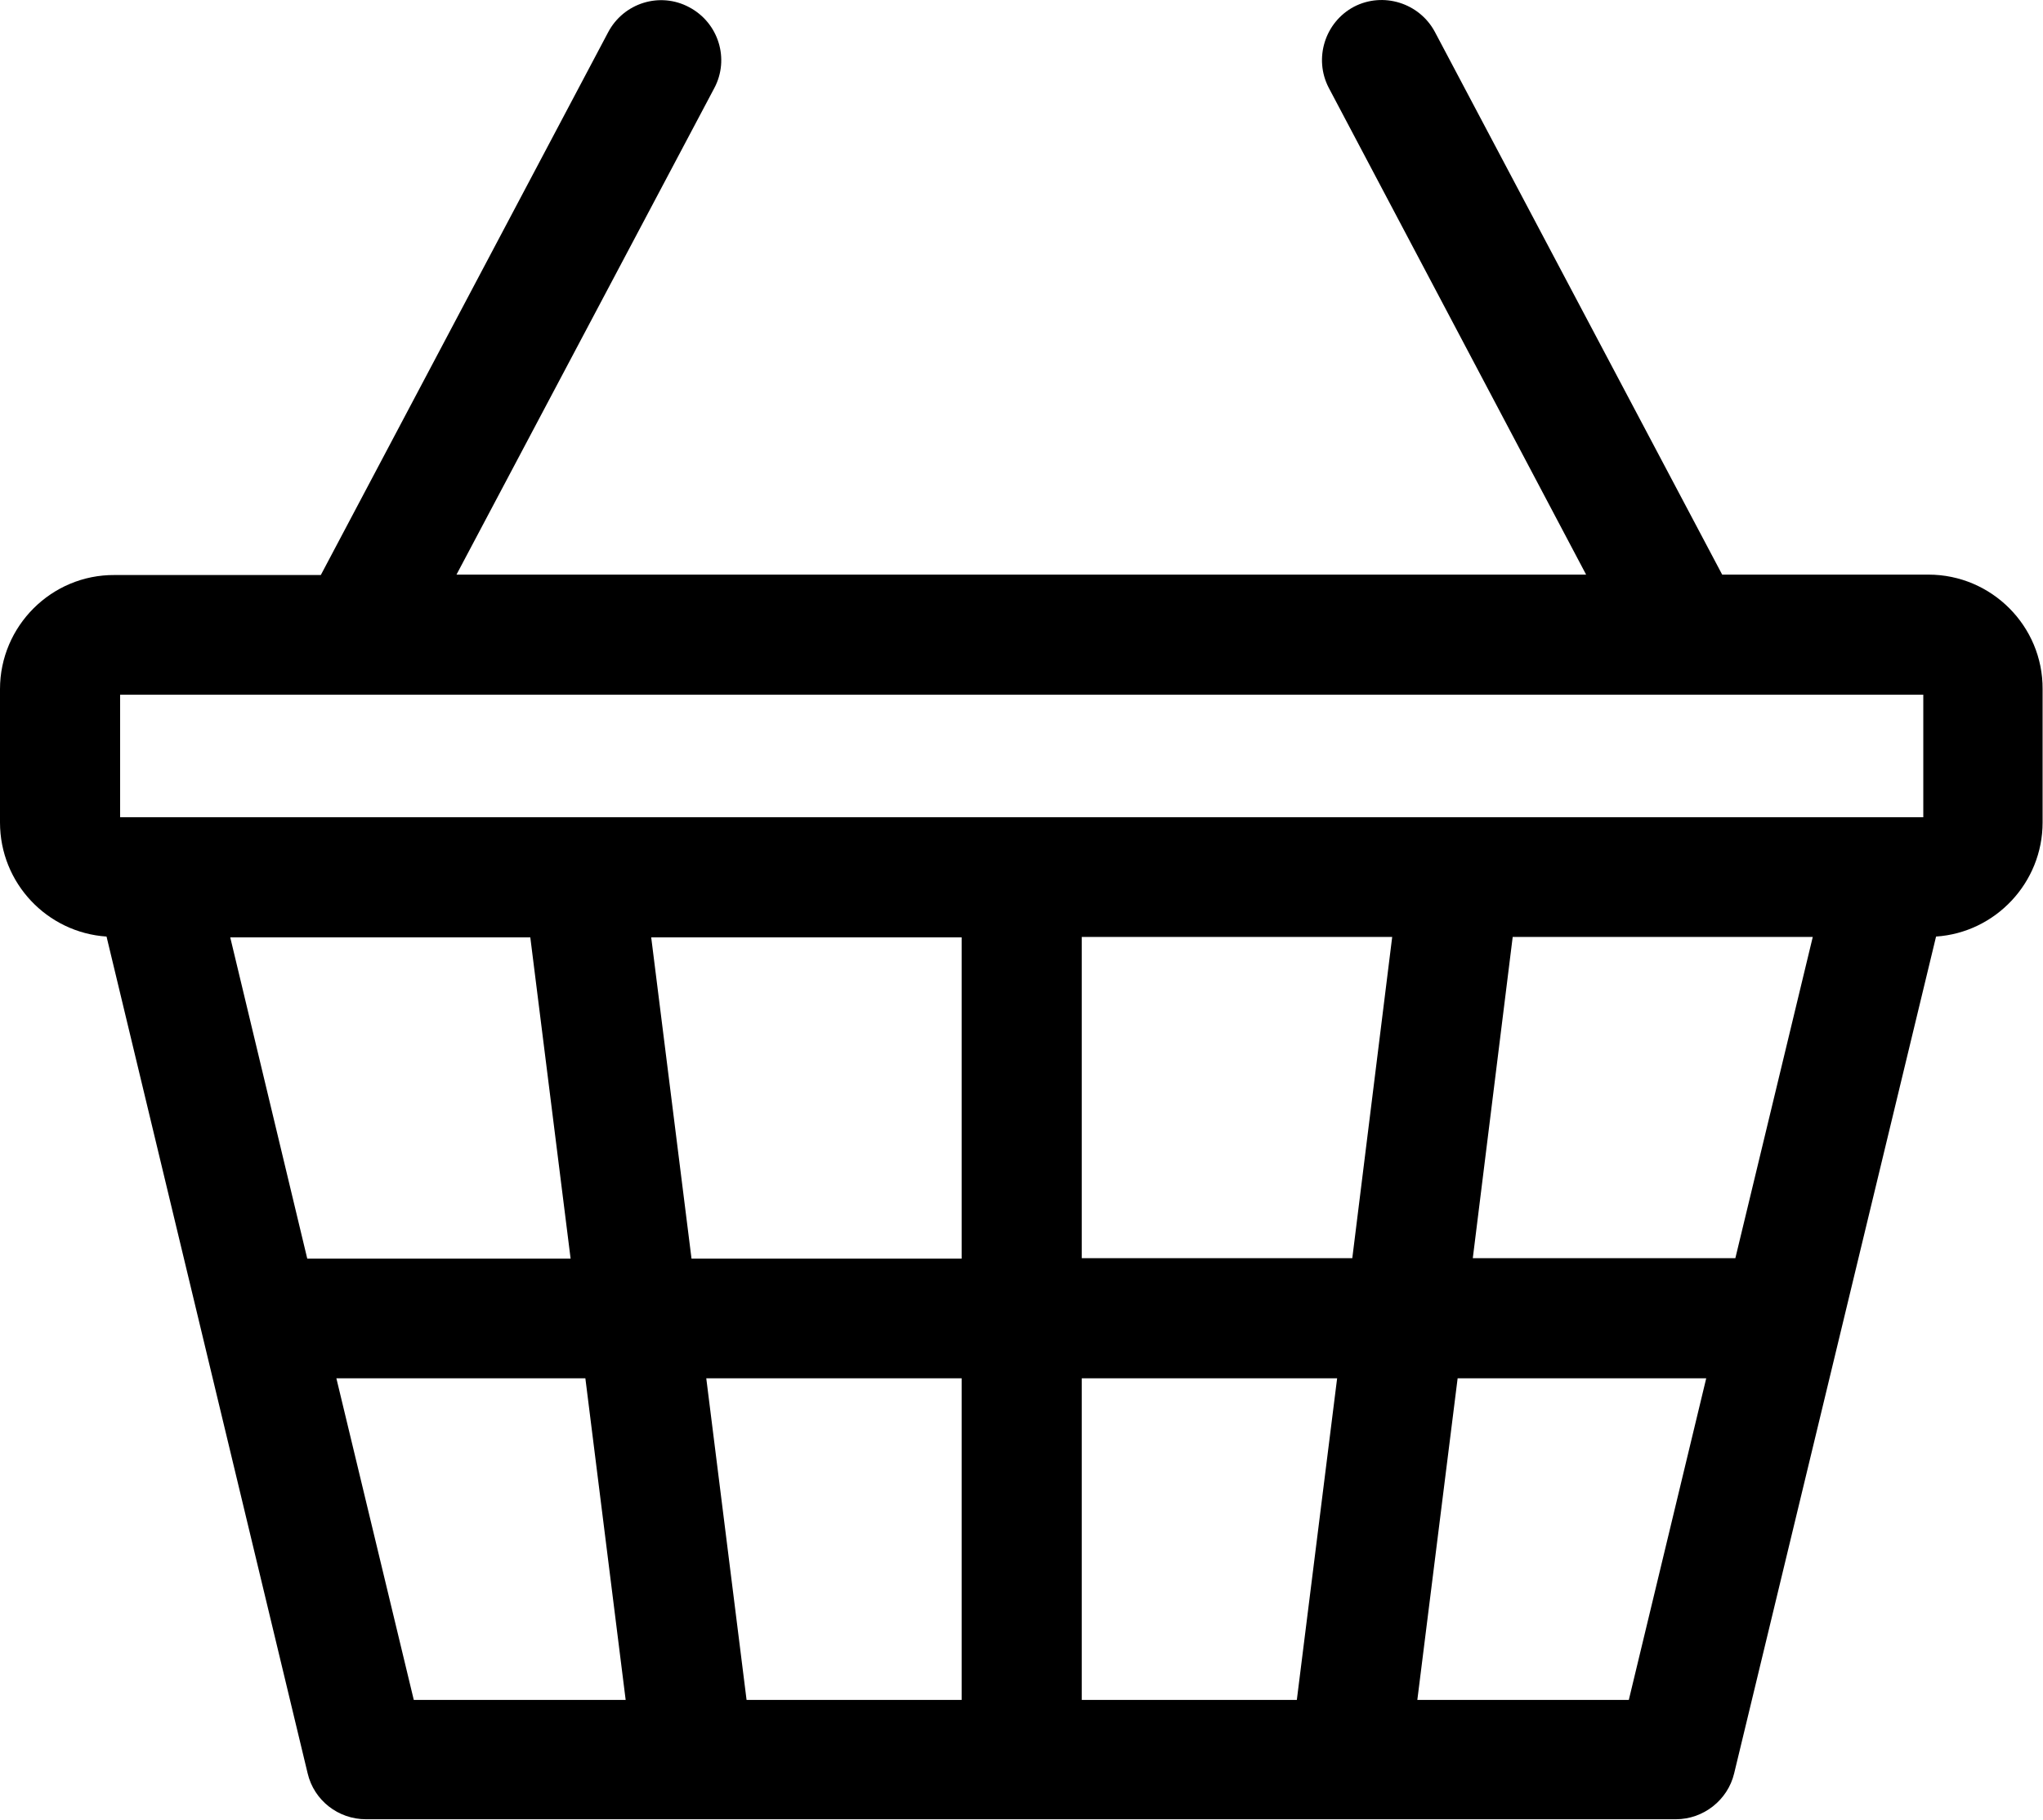 <?xml version="1.0" encoding="utf-8"?>
<!-- Generator: Adobe Illustrator 25.0.1, SVG Export Plug-In . SVG Version: 6.00 Build 0)  -->
<svg version="1.1" id="Layer_1" xmlns="http://www.w3.org/2000/svg" xmlns:xlink="http://www.w3.org/1999/xlink" x="0px" y="0px"
	 viewBox="0 0 512 456.1" style="enable-background:new 0 0 512 456.1;" xml:space="preserve">
<path d="M483.3,144h-51.7l-72-136c-3.9-7.3-13-10.1-20.3-6.3c-7.3,3.9-10.1,13-6.3,20.3L397.5,144H114.4L179,22.1
	c3.9-7.3,1.1-16.4-6.3-20.3c-7.3-3.9-16.4-1.1-20.3,6.3l-72,136H28.7C12.9,144,0,156.9,0,172.7v33.4c0,15.2,11.8,27.6,26.7,28.6
	l50.4,209.7c1.6,6.8,7.7,11.5,14.6,11.5h328.3c6.9,0,13-4.8,14.6-11.5l50.6-209.7c14.9-1,26.7-13.5,26.7-28.6v-33.4
	C512,156.9,499.1,144,483.3,144L483.3,144z M30.1,174.1h451.9v30.7H30.1V174.1z M434.9,315.3h-65.8l10-80.5h75.2L434.9,315.3z
	 M271.1,426v-80.6h64L325,426H271.1z M187.1,426L177,345.4h64V426H187.1z M57.7,234.9h75.2l10.1,80.5H77L57.7,234.9z M163.2,234.9
	H241v80.5h-67.7L163.2,234.9z M271.1,315.3v-80.5h77.8l-10,80.5H271.1z M84.3,345.4h62.4l10.1,80.6h-53.1L84.3,345.4z M408.2,426
	h-53l10.1-80.6h62.3L408.2,426z"/>
</svg>
